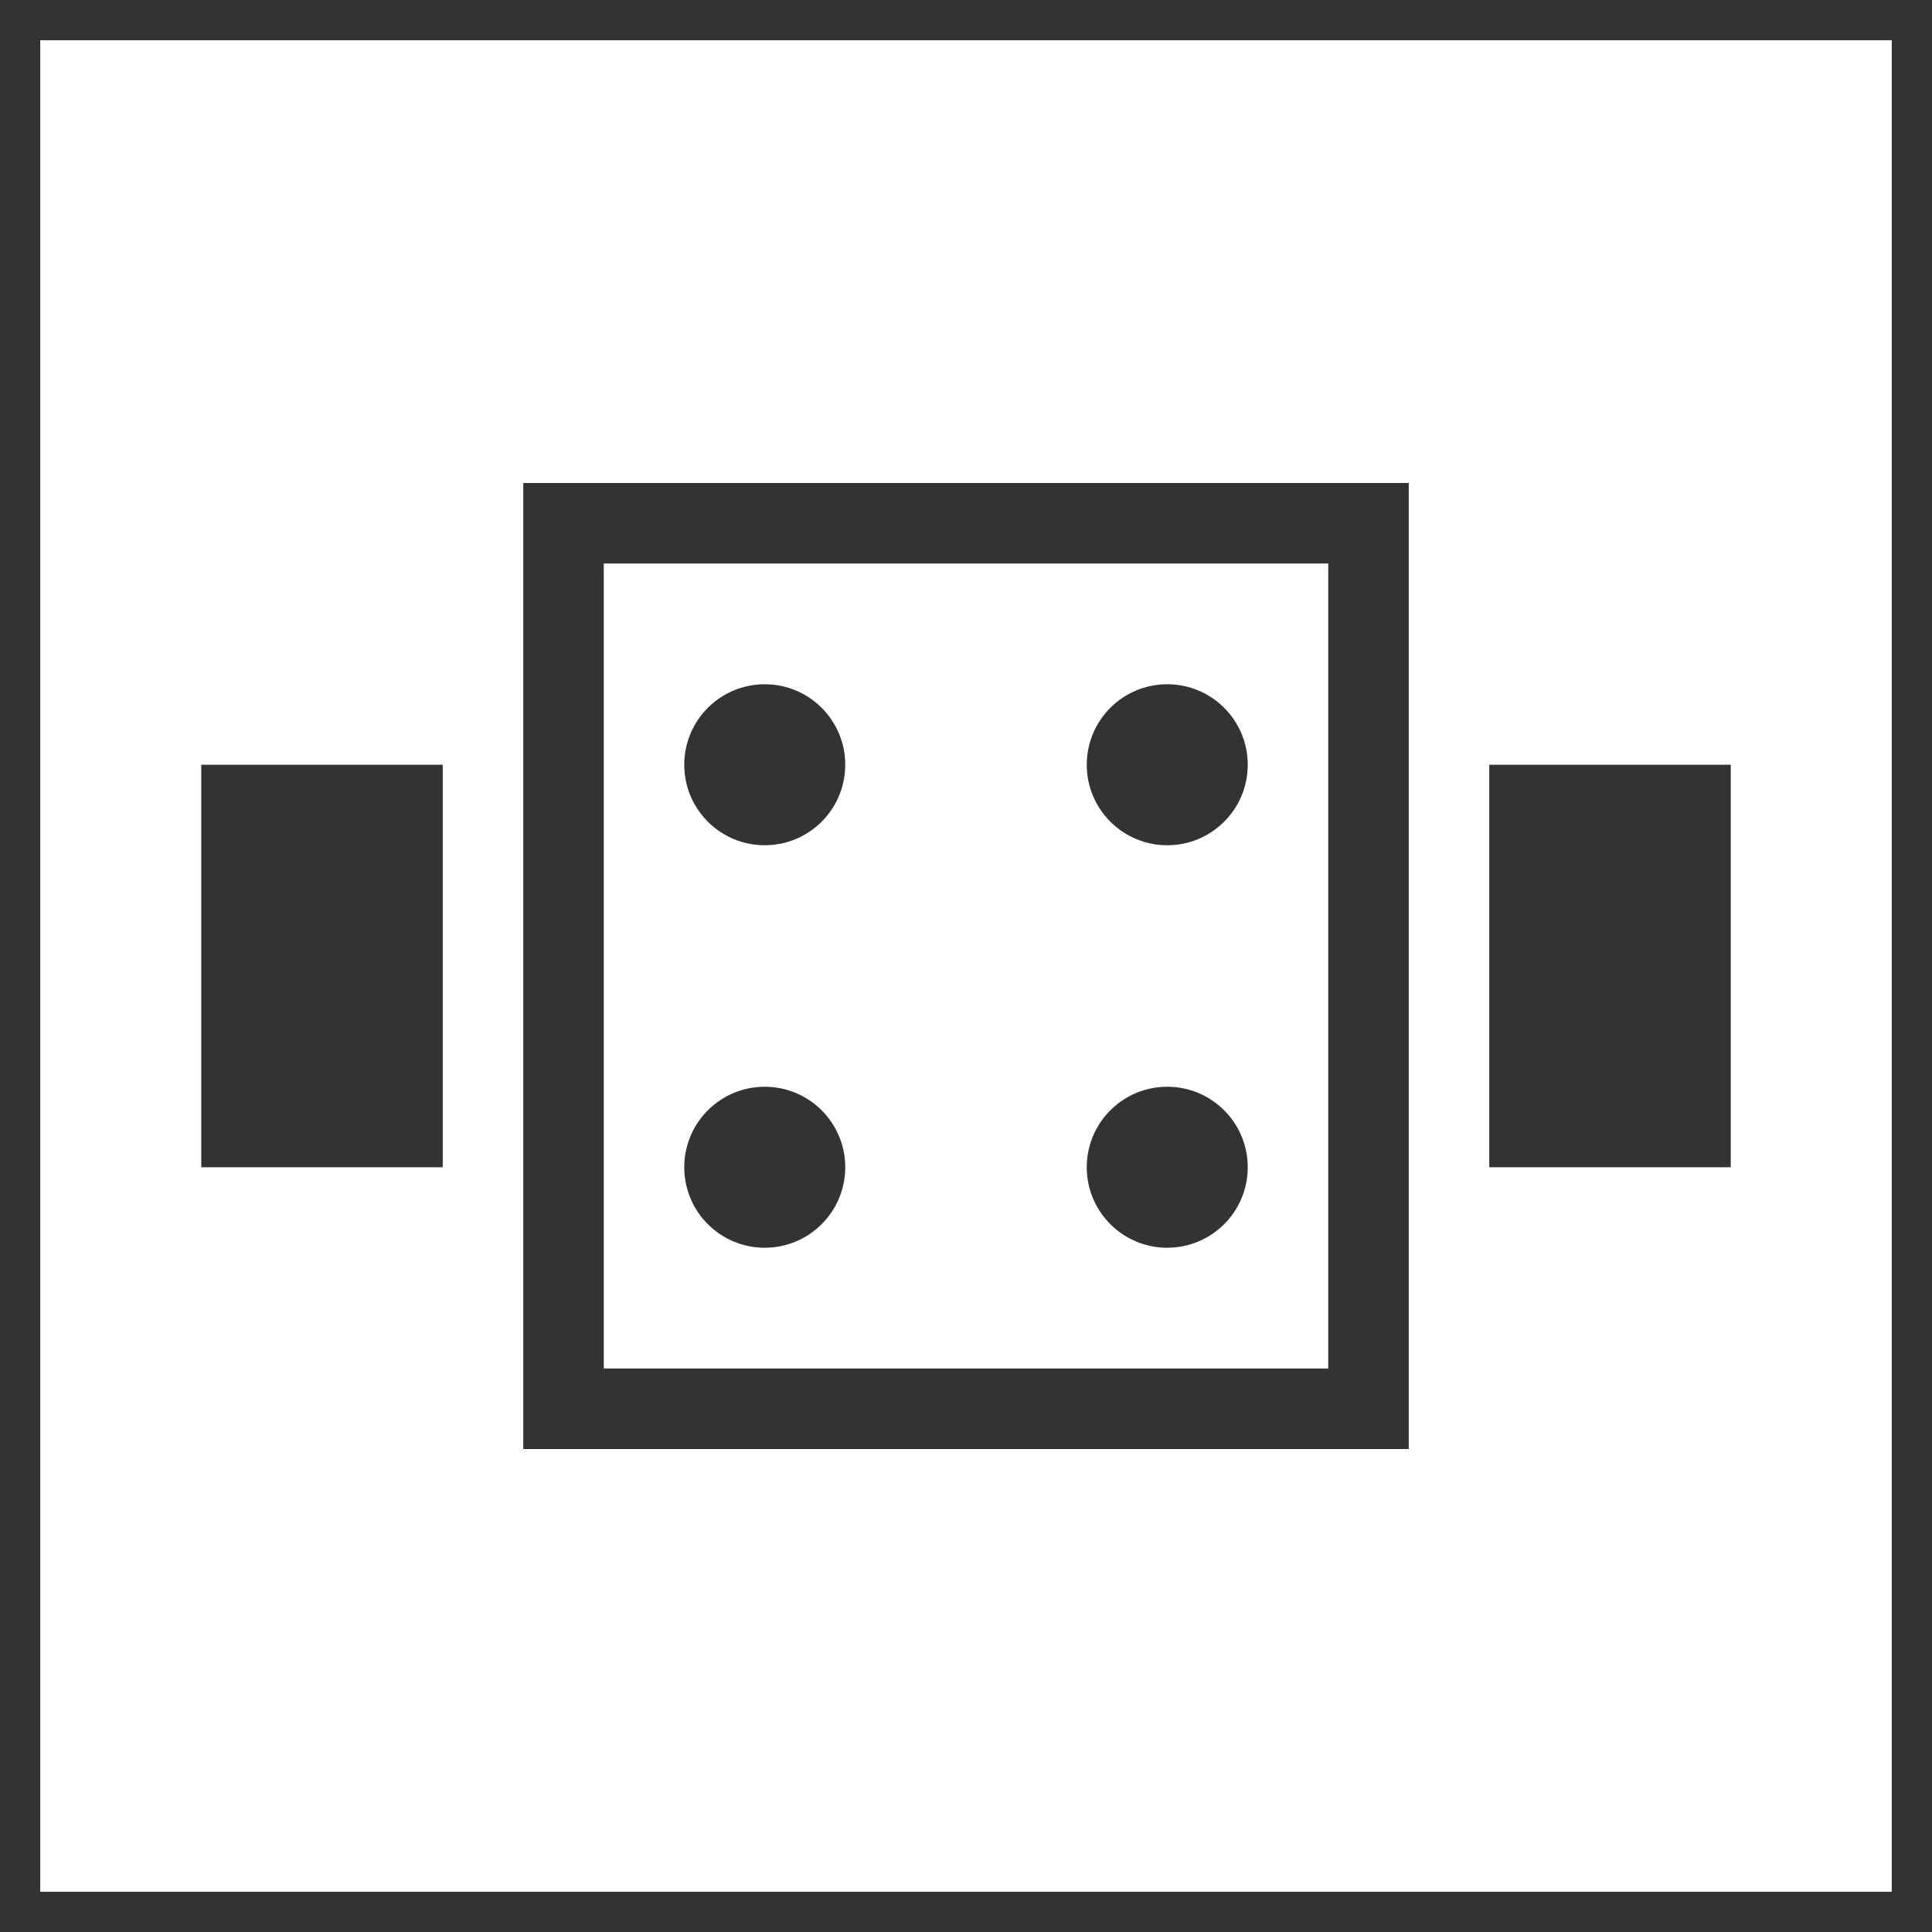<svg id="レイヤー_1" data-name="レイヤー 1" xmlns="http://www.w3.org/2000/svg" width="48" height="48" viewBox="0 0 48 48">
  <defs>
    <style>
      .cls-1 {
        fill: #333;
      }
    </style>
  </defs>
  <path class="cls-1" d="M47,1V47H1V1H47m1-1H0V48H48V0Z"/>
  <path class="cls-1" d="M33,14V34H15V14H33m2-2H13V36H35V12Z"/>
  <rect class="cls-1" x="5" y="19" width="6" height="10"/>
  <rect class="cls-1" x="37" y="19" width="6" height="10"/>
  <circle class="cls-1" cx="19" cy="19" r="2"/>
  <circle class="cls-1" cx="29" cy="19" r="2"/>
  <circle class="cls-1" cx="19" cy="29" r="2"/>
  <circle class="cls-1" cx="29" cy="29" r="2"/>
</svg>
